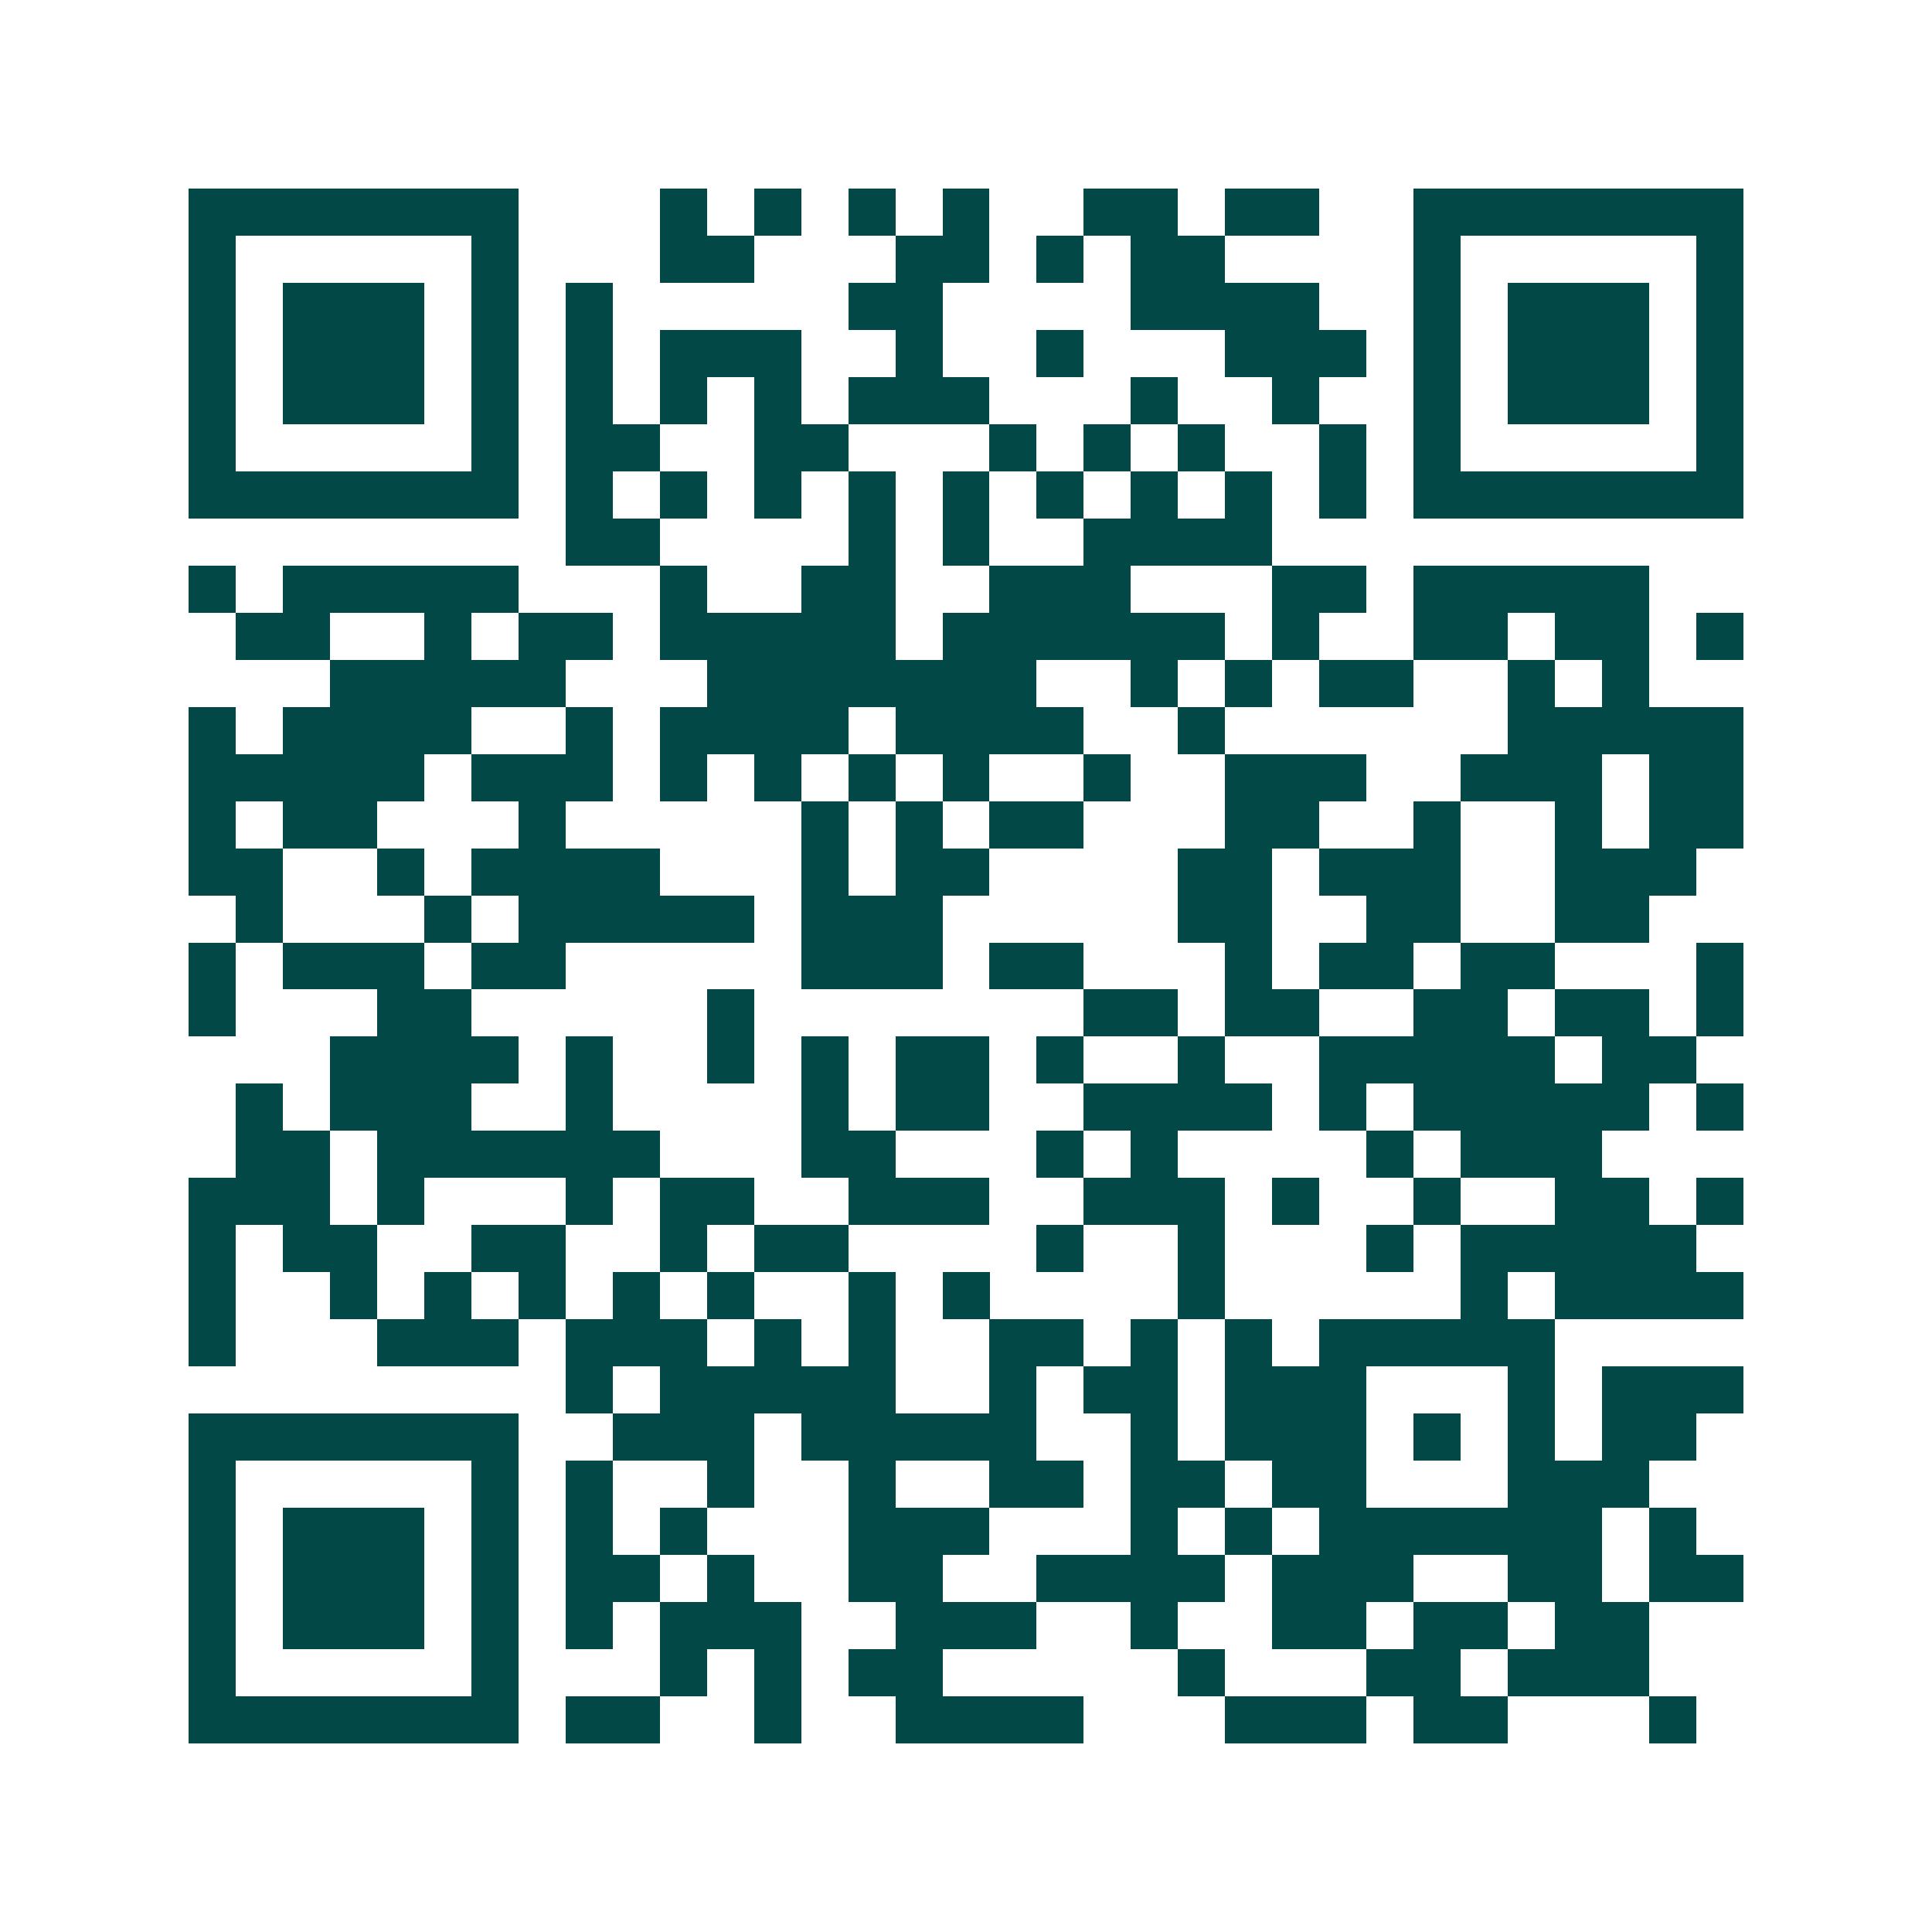 <svg xmlns="http://www.w3.org/2000/svg" width="200" height="200" viewBox="0 0 41 41" shape-rendering="crispEdges"><path fill="#ffffff" d="M0 0h41v41H0z"/><path stroke="#014847" d="M4 4.5h7m3 0h1m1 0h1m1 0h1m1 0h1m2 0h2m1 0h2m2 0h7M4 5.5h1m5 0h1m3 0h2m3 0h2m1 0h1m1 0h2m4 0h1m5 0h1M4 6.5h1m1 0h3m1 0h1m1 0h1m5 0h2m4 0h4m2 0h1m1 0h3m1 0h1M4 7.5h1m1 0h3m1 0h1m1 0h1m1 0h3m2 0h1m2 0h1m3 0h3m1 0h1m1 0h3m1 0h1M4 8.5h1m1 0h3m1 0h1m1 0h1m1 0h1m1 0h1m1 0h3m3 0h1m2 0h1m2 0h1m1 0h3m1 0h1M4 9.5h1m5 0h1m1 0h2m2 0h2m3 0h1m1 0h1m1 0h1m2 0h1m1 0h1m5 0h1M4 10.5h7m1 0h1m1 0h1m1 0h1m1 0h1m1 0h1m1 0h1m1 0h1m1 0h1m1 0h1m1 0h7M12 11.5h2m4 0h1m1 0h1m2 0h4M4 12.5h1m1 0h5m3 0h1m2 0h2m2 0h3m3 0h2m1 0h5M5 13.5h2m2 0h1m1 0h2m1 0h5m1 0h6m1 0h1m2 0h2m1 0h2m1 0h1M7 14.5h5m3 0h7m2 0h1m1 0h1m1 0h2m2 0h1m1 0h1M4 15.5h1m1 0h4m2 0h1m1 0h4m1 0h4m2 0h1m6 0h5M4 16.5h5m1 0h3m1 0h1m1 0h1m1 0h1m1 0h1m2 0h1m2 0h3m2 0h3m1 0h2M4 17.5h1m1 0h2m3 0h1m5 0h1m1 0h1m1 0h2m3 0h2m2 0h1m2 0h1m1 0h2M4 18.5h2m2 0h1m1 0h4m3 0h1m1 0h2m4 0h2m1 0h3m2 0h3M5 19.5h1m3 0h1m1 0h5m1 0h3m5 0h2m2 0h2m2 0h2M4 20.5h1m1 0h3m1 0h2m5 0h3m1 0h2m3 0h1m1 0h2m1 0h2m3 0h1M4 21.5h1m3 0h2m5 0h1m7 0h2m1 0h2m2 0h2m1 0h2m1 0h1M7 22.5h4m1 0h1m2 0h1m1 0h1m1 0h2m1 0h1m2 0h1m2 0h5m1 0h2M5 23.5h1m1 0h3m2 0h1m4 0h1m1 0h2m2 0h4m1 0h1m1 0h5m1 0h1M5 24.5h2m1 0h6m3 0h2m3 0h1m1 0h1m4 0h1m1 0h3M4 25.5h3m1 0h1m3 0h1m1 0h2m2 0h3m2 0h3m1 0h1m2 0h1m2 0h2m1 0h1M4 26.5h1m1 0h2m2 0h2m2 0h1m1 0h2m4 0h1m2 0h1m3 0h1m1 0h5M4 27.5h1m2 0h1m1 0h1m1 0h1m1 0h1m1 0h1m2 0h1m1 0h1m4 0h1m5 0h1m1 0h4M4 28.5h1m3 0h3m1 0h3m1 0h1m1 0h1m2 0h2m1 0h1m1 0h1m1 0h5M12 29.5h1m1 0h5m2 0h1m1 0h2m1 0h3m3 0h1m1 0h3M4 30.5h7m2 0h3m1 0h5m2 0h1m1 0h3m1 0h1m1 0h1m1 0h2M4 31.5h1m5 0h1m1 0h1m2 0h1m2 0h1m2 0h2m1 0h2m1 0h2m3 0h3M4 32.5h1m1 0h3m1 0h1m1 0h1m1 0h1m3 0h3m3 0h1m1 0h1m1 0h6m1 0h1M4 33.5h1m1 0h3m1 0h1m1 0h2m1 0h1m2 0h2m2 0h4m1 0h3m2 0h2m1 0h2M4 34.5h1m1 0h3m1 0h1m1 0h1m1 0h3m2 0h3m2 0h1m2 0h2m1 0h2m1 0h2M4 35.5h1m5 0h1m3 0h1m1 0h1m1 0h2m5 0h1m3 0h2m1 0h3M4 36.5h7m1 0h2m2 0h1m2 0h4m3 0h3m1 0h2m3 0h1"/></svg>
